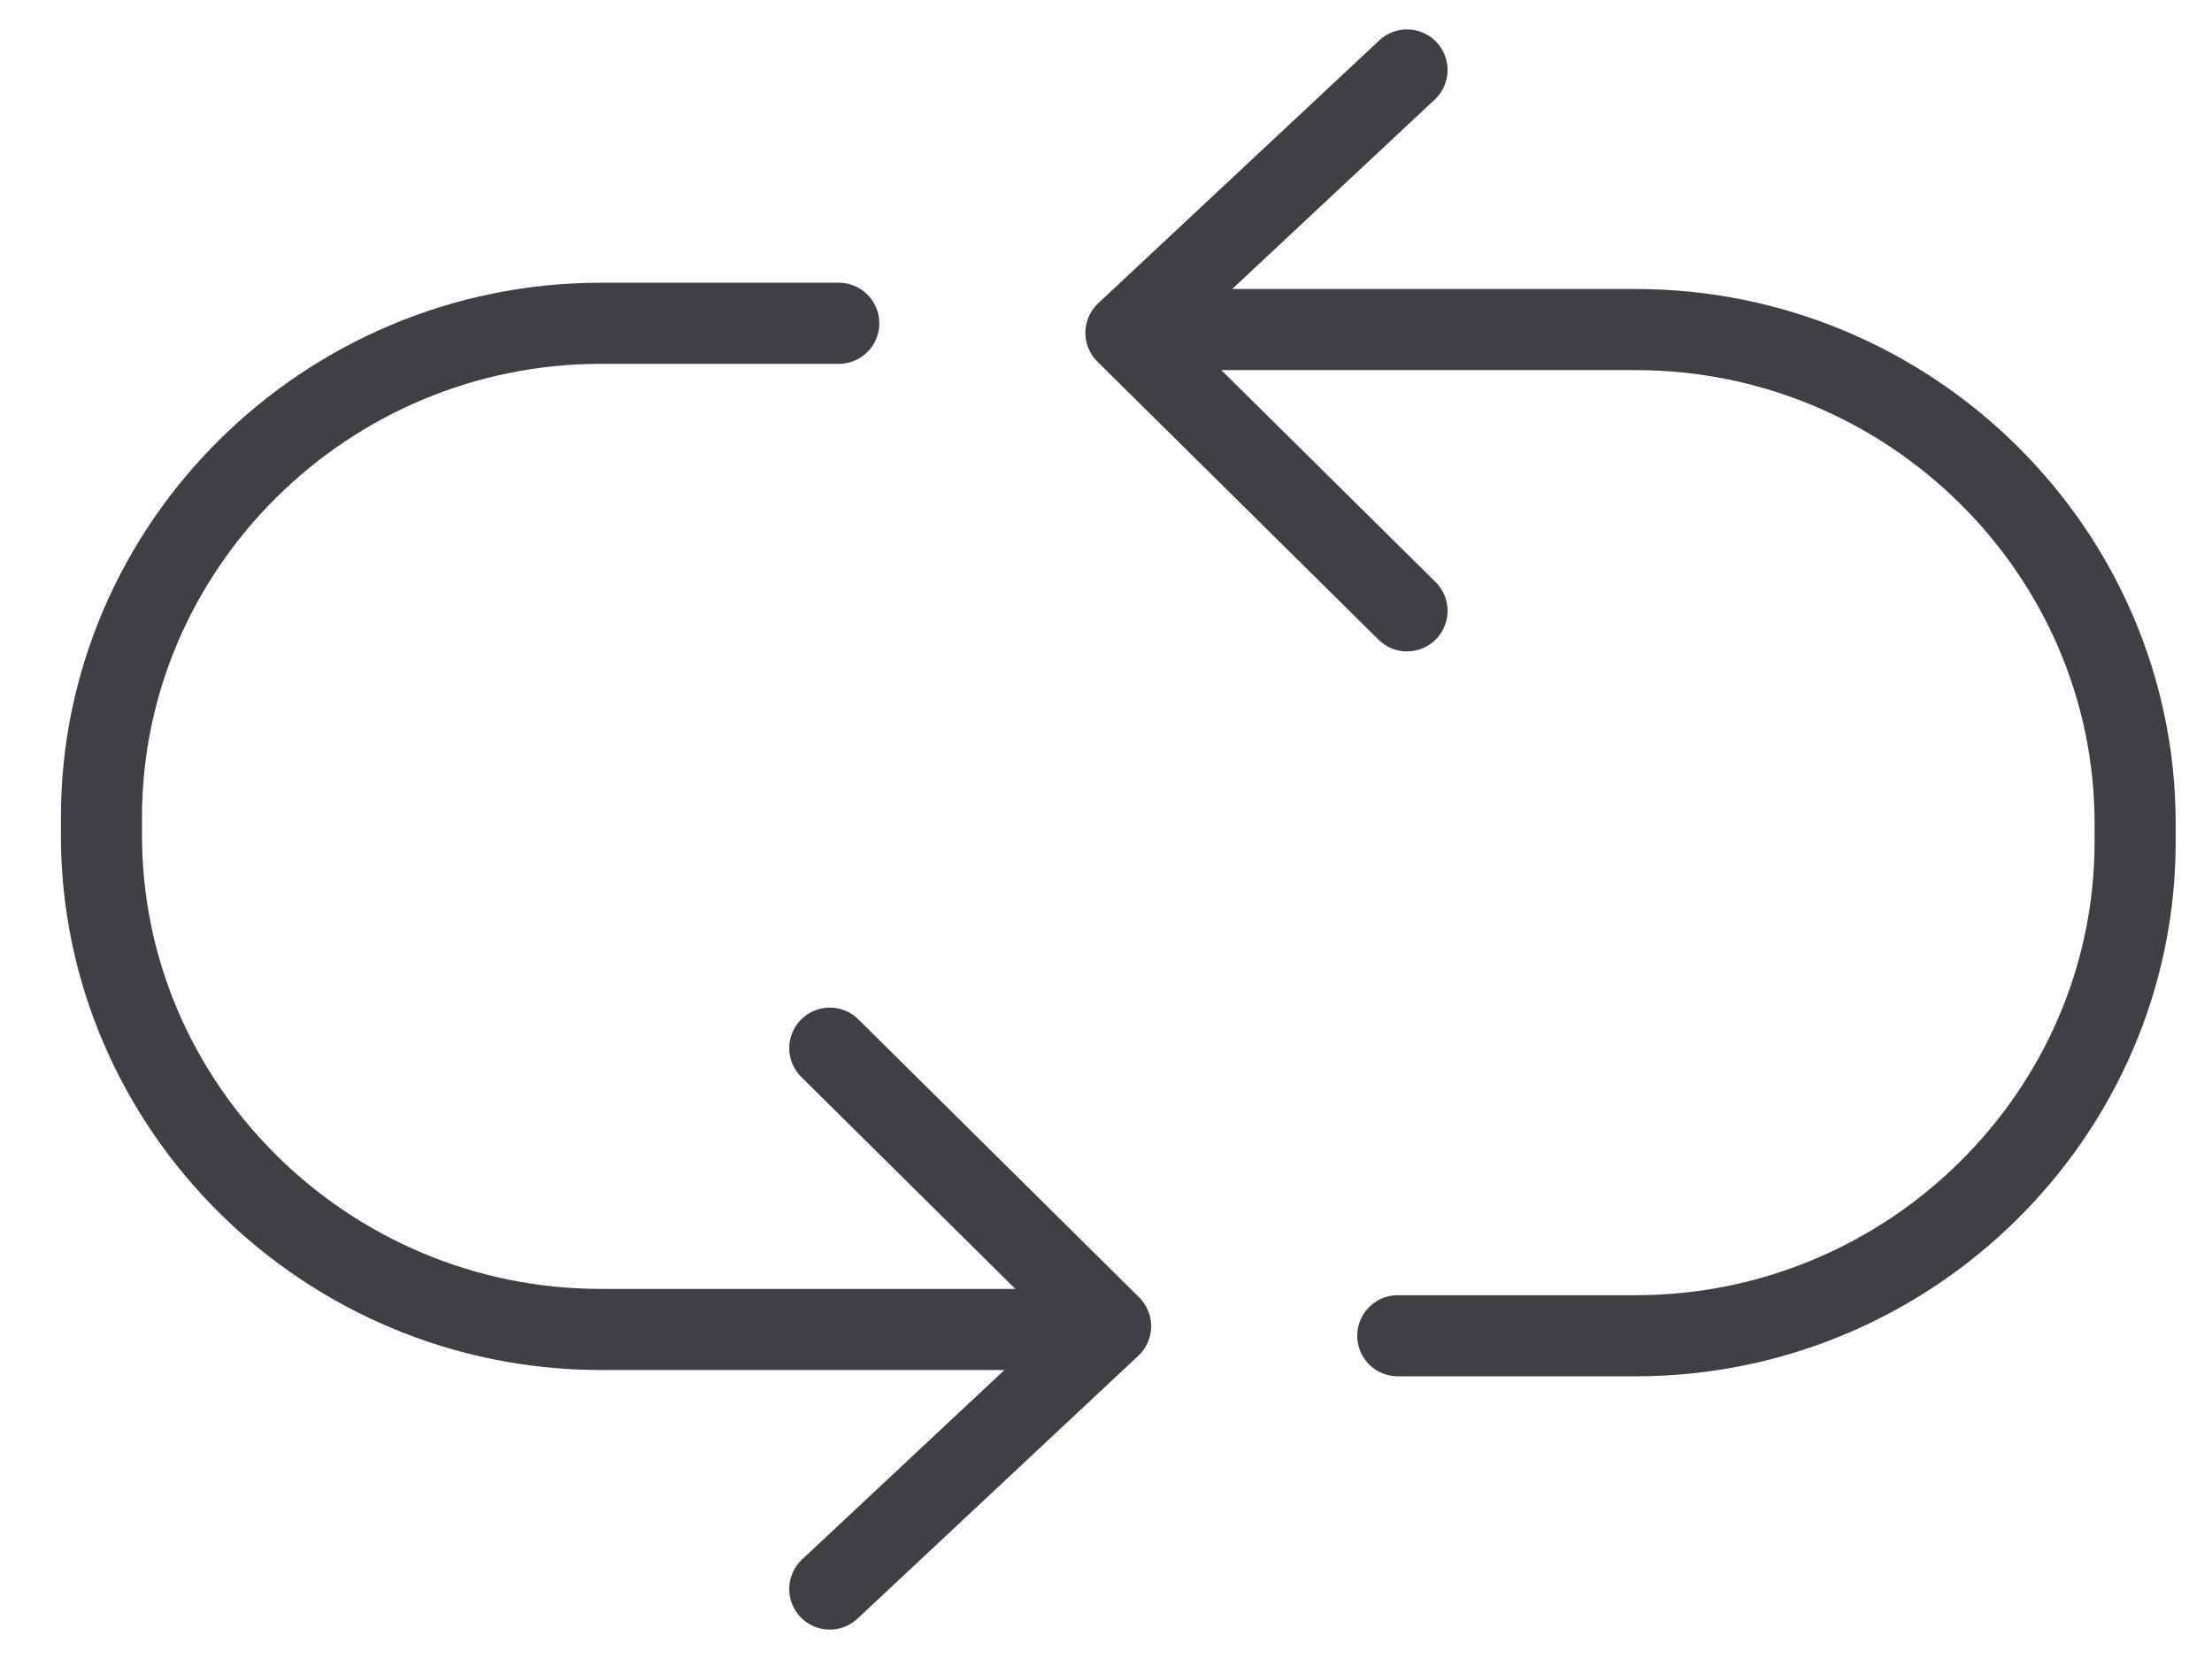 <svg width="60" height="45" viewBox="0 0 60 45" fill="none" xmlns="http://www.w3.org/2000/svg">
<path d="M29.147 36.061H16.298C8.847 36.061 2.752 30.032 2.752 22.661V22.168C2.752 14.798 8.847 8.769 16.298 8.769H22.751" stroke="#3F3F46" stroke-width="2.2" stroke-linecap="round" stroke-linejoin="round"/>
<path d="M22.508 28.431L30.125 35.972L22.508 43.102" stroke="#3F3F46" stroke-width="2.2" stroke-linecap="round" stroke-linejoin="round"/>
<path d="M31.52 8.939H44.368C51.819 8.939 57.915 14.969 57.915 22.339V22.832C57.915 30.203 51.819 36.232 44.368 36.232H37.915" stroke="#3F3F46" stroke-width="2.2" stroke-linecap="round" stroke-linejoin="round"/>
<path d="M38.165 16.569L30.541 9.028L38.165 1.898" stroke="#3F3F46" stroke-width="2.2" stroke-linecap="round" stroke-linejoin="round"/>
</svg>

